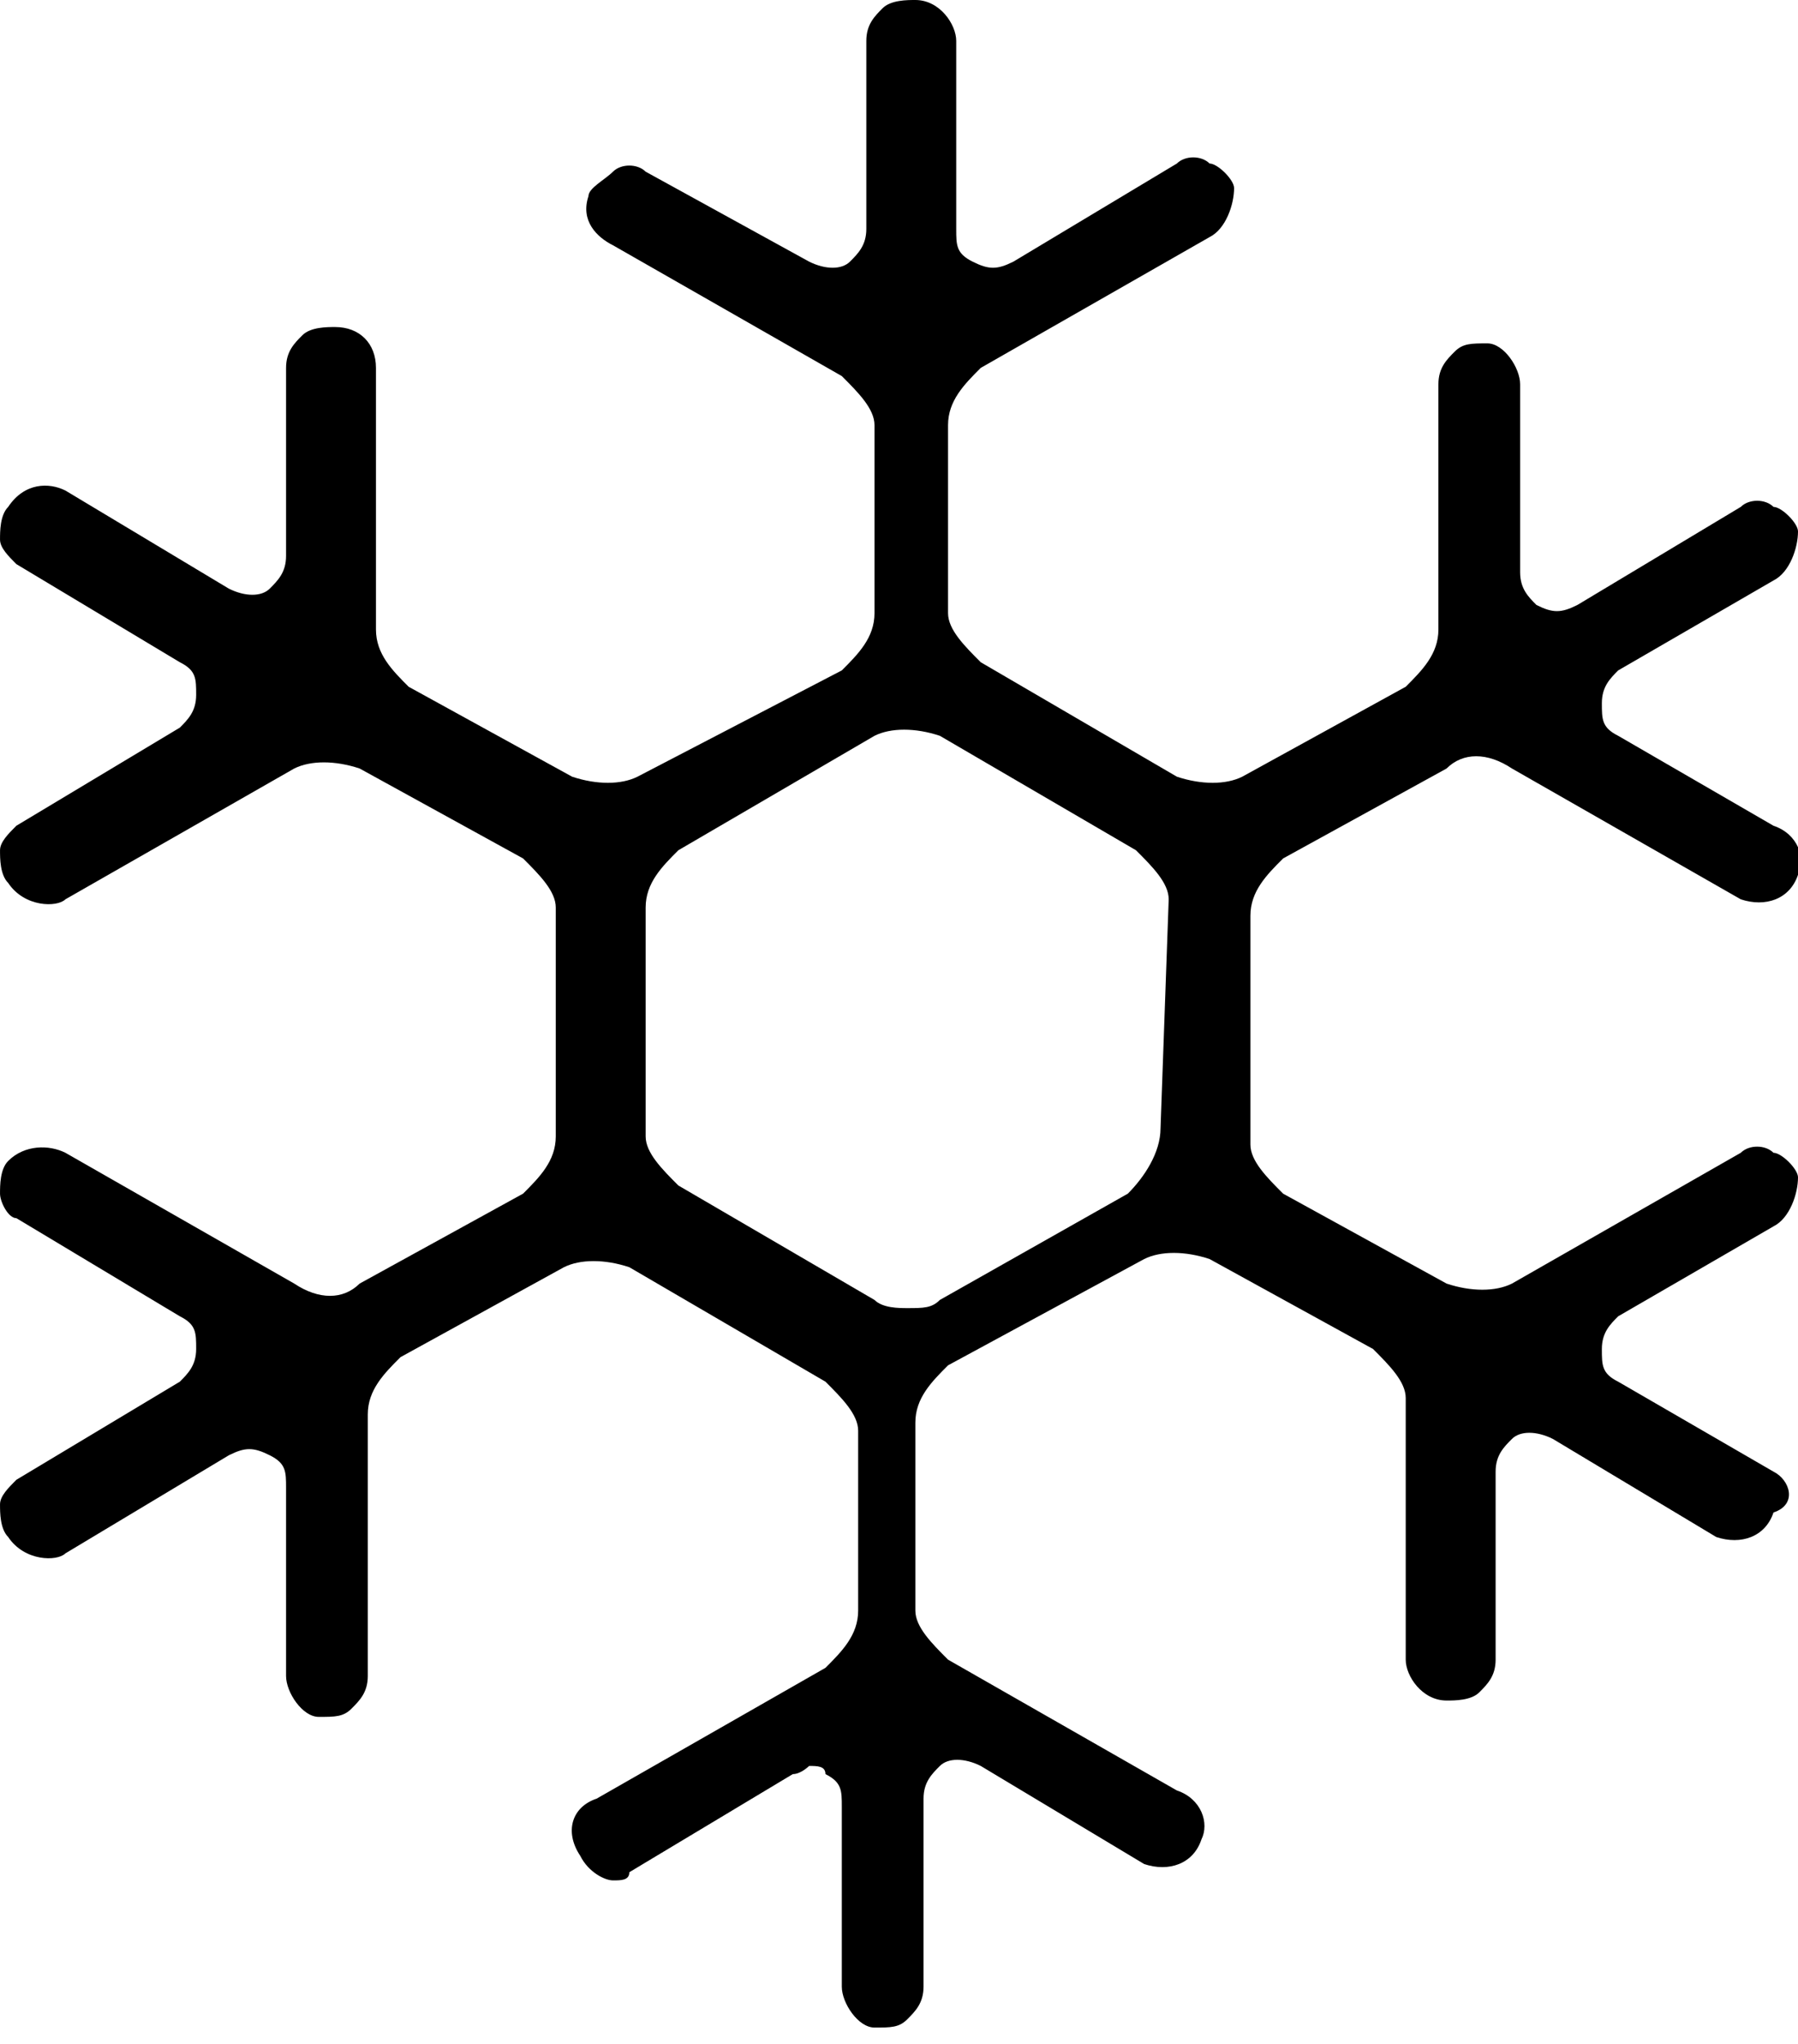 <svg width="22" height="25" xmlns="http://www.w3.org/2000/svg" xml:space="preserve" version="1.1">
 <g id="Layer_1">
  <title>Layer 1</title>
  <g id="svg_18">
   <path id="svg_1" stroke-miterlimit="10" stroke-width="0.6"  d="m21.7,18l-1.9,-1.1c-0.2,-0.1 -0.2,-0.2 -0.2,-0.4c0,-0.2 0.1,-0.3 0.2,-0.4l1.9,-1.1c0.2,-0.1 0.3,-0.4 0.3,-0.6c0,-0.1 -0.2,-0.3 -0.3,-0.3c-0.1,-0.1 -0.3,-0.1 -0.4,0l-2.8,1.6c-0.2,0.1 -0.5,0.1 -0.8,0l-2,-1.1c-0.2,-0.2 -0.4,-0.4 -0.4,-0.6l0,-2.8c0,-0.3 0.2,-0.5 0.4,-0.7l2,-1.1c0.2,-0.2 0.5,-0.2 0.8,0l2.8,1.6c0.3,0.1 0.6,0 0.7,-0.3c0.1,-0.2 0,-0.5 -0.3,-0.6l-1.9,-1.1c-0.2,-0.1 -0.2,-0.2 -0.2,-0.4c0,-0.2 0.1,-0.3 0.2,-0.4l1.9,-1.1c0.2,-0.1 0.3,-0.4 0.3,-0.6c0,-0.1 -0.2,-0.3 -0.3,-0.3c-0.1,-0.1 -0.3,-0.1 -0.4,0l-2,1.2c-0.2,0.1 -0.3,0.1 -0.5,0c-0.1,-0.1 -0.2,-0.2 -0.2,-0.4l0,-2.3c0,-0.2 -0.2,-0.5 -0.4,-0.5c-0.2,0 -0.3,0 -0.4,0.1c-0.1,0.1 -0.2,0.2 -0.2,0.4l0,3c0,0.3 -0.2,0.5 -0.4,0.7l-2,1.1c-0.2,0.1 -0.5,0.1 -0.8,0l-2.4,-1.4c-0.2,-0.2 -0.4,-0.4 -0.4,-0.6l0,-2.3c0,-0.3 0.2,-0.5 0.4,-0.7l2.8,-1.6c0.2,-0.1 0.3,-0.4 0.3,-0.6c0,-0.1 -0.2,-0.3 -0.3,-0.3c-0.1,-0.1 -0.3,-0.1 -0.4,0l-2,1.2c-0.2,0.1 -0.3,0.1 -0.5,0c-0.2,-0.1 -0.2,-0.2 -0.2,-0.4l0,-2.3c0,-0.2 -0.2,-0.5 -0.5,-0.5c-0.1,0 -0.3,0 -0.4,0.1c-0.1,0.1 -0.2,0.2 -0.2,0.4l0,2.3c0,0.2 -0.1,0.3 -0.2,0.4c-0.1,0.1 -0.3,0.1 -0.5,0l-2,-1.1c-0.1,-0.1 -0.3,-0.1 -0.4,0c-0.1,0.1 -0.3,0.2 -0.3,0.3c-0.1,0.3 0.1,0.5 0.3,0.6l2.8,1.6c0.2,0.2 0.4,0.4 0.4,0.6l0,2.3c0,0.3 -0.2,0.5 -0.4,0.7l-2.5,1.3c-0.2,0.1 -0.5,0.1 -0.8,0l-2,-1.1c-0.2,-0.2 -0.4,-0.4 -0.4,-0.7l0,-3.2c0,-0.3 -0.2,-0.5 -0.5,-0.5c-0.1,0 -0.3,0 -0.4,0.1c-0.1,0.1 -0.2,0.2 -0.2,0.4l0,2.3c0,0.2 -0.1,0.3 -0.2,0.4c-0.1,0.1 -0.3,0.1 -0.5,0l-2,-1.2c-0.2,-0.1 -0.5,-0.1 -0.7,0.2c-0.1,0.1 -0.1,0.3 -0.1,0.4c0,0.1 0.1,0.2 0.2,0.3l2,1.2c0.2,0.1 0.2,0.2 0.2,0.4c0,0.2 -0.1,0.3 -0.2,0.4l-2,1.2c-0.1,0.1 -0.2,0.2 -0.2,0.3c0,0.1 0,0.3 0.1,0.4c0.2,0.3 0.6,0.3 0.7,0.2l2.8,-1.6c0.2,-0.1 0.5,-0.1 0.8,0l2,1.1c0.2,0.2 0.4,0.4 0.4,0.6l0,2.8c0,0.3 -0.2,0.5 -0.4,0.7l-2,1.1c-0.2,0.2 -0.5,0.2 -0.8,0l-2.8,-1.6c-0.2,-0.1 -0.5,-0.1 -0.7,0.1c-0.1,0.1 -0.1,0.3 -0.1,0.4c0,0.1 0.1,0.3 0.2,0.3l2,1.2c0.2,0.1 0.2,0.2 0.2,0.4c0,0.2 -0.1,0.3 -0.2,0.4l-2,1.2c-0.1,0.1 -0.2,0.2 -0.2,0.3c0,0.1 0,0.3 0.1,0.4c0.2,0.3 0.6,0.3 0.7,0.2l2,-1.2c0.2,-0.1 0.3,-0.1 0.5,0c0.2,0.1 0.2,0.2 0.2,0.4l0,2.3c0,0.2 0.2,0.5 0.4,0.5c0.2,0 0.3,0 0.4,-0.1c0.1,-0.1 0.2,-0.2 0.2,-0.4l0,-3.2c0,-0.3 0.2,-0.5 0.4,-0.7l2,-1.1c0.2,-0.1 0.5,-0.1 0.8,0l2.4,1.4c0.2,0.2 0.4,0.4 0.4,0.6l0,2.2c0,0.3 -0.2,0.5 -0.4,0.7l-2.8,1.6c-0.3,0.1 -0.4,0.4 -0.2,0.7c0.1,0.2 0.3,0.3 0.4,0.3c0.1,0 0.2,0 0.2,-0.1l2,-1.2c0.1,0 0.2,-0.1 0.2,-0.1c0.1,0 0.2,0 0.2,0.1c0.2,0.1 0.2,0.2 0.2,0.4l0,2.2c0,0.2 0.2,0.5 0.4,0.5c0.2,0 0.3,0 0.4,-0.1c0.1,-0.1 0.2,-0.2 0.2,-0.4l0,-2.3c0,-0.2 0.1,-0.3 0.2,-0.4c0.1,-0.1 0.3,-0.1 0.5,0l2,1.2c0.3,0.1 0.6,0 0.7,-0.3c0.1,-0.2 0,-0.5 -0.3,-0.6l-2.8,-1.6c-0.2,-0.2 -0.4,-0.4 -0.4,-0.6l0,-2.3c0,-0.3 0.2,-0.5 0.4,-0.7l2.4,-1.3c0.2,-0.1 0.5,-0.1 0.8,0l2,1.1c0.2,0.2 0.4,0.4 0.4,0.6l0,3.2c0,0.2 0.2,0.5 0.5,0.5c0.1,0 0.3,0 0.4,-0.1c0.1,-0.1 0.2,-0.2 0.2,-0.4l0,-2.3c0,-0.2 0.1,-0.3 0.2,-0.4c0.1,-0.1 0.3,-0.1 0.5,0l2,1.2c0.3,0.1 0.6,0 0.7,-0.3c0.3,-0.1 0.2,-0.4 0,-0.5zm-7.5,-4.2c0,0.3 -0.2,0.6 -0.4,0.8l-2.3,1.3c-0.1,0.1 -0.2,0.1 -0.4,0.1c-0.1,0 -0.3,0 -0.4,-0.1l-2.4,-1.4c-0.2,-0.2 -0.4,-0.4 -0.4,-0.6l0,-2.8c0,-0.3 0.2,-0.5 0.4,-0.7l2.4,-1.4c0.2,-0.1 0.5,-0.1 0.8,0l2.4,1.4c0.2,0.2 0.4,0.4 0.4,0.6l-0.1,2.8z" class="st0"/>
  </g>
 </g>
</svg>